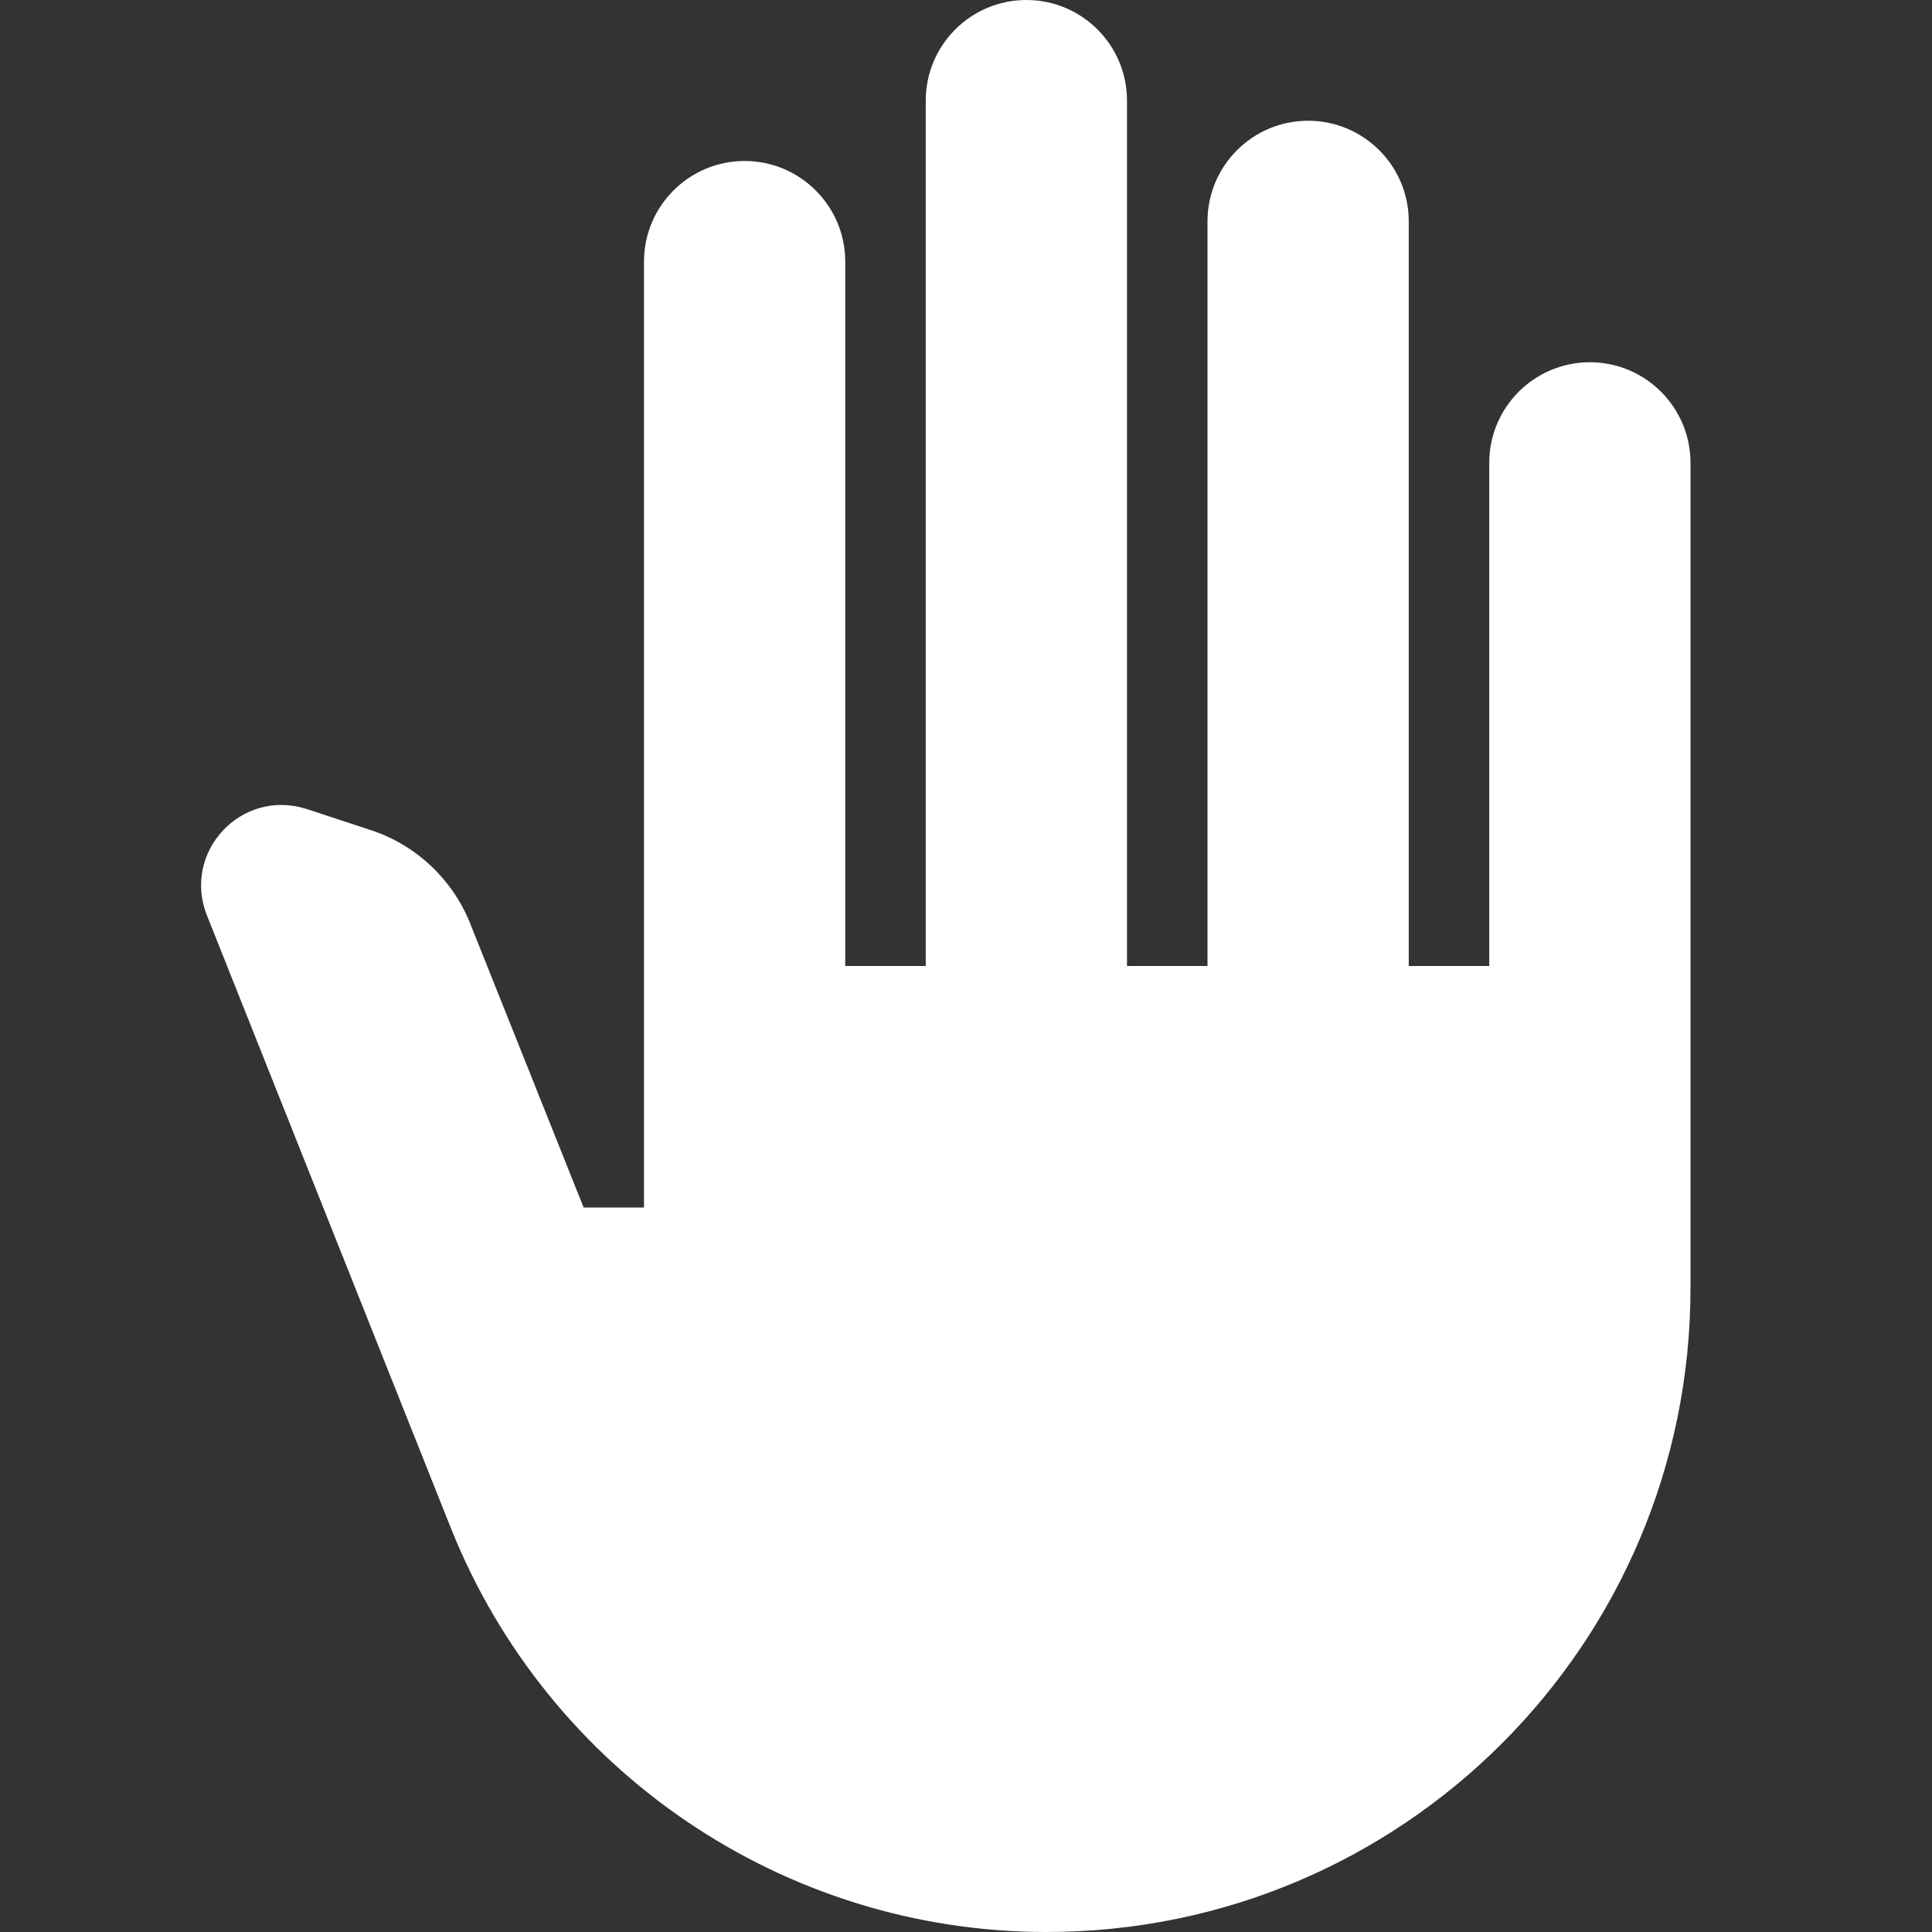 <svg xmlns="http://www.w3.org/2000/svg" enable-background="new 0 0 24 24" height="24px" viewBox="0 0 24 24" width="24px" fill="#FFFFFF"><rect x="0" y="0" width="24" height="24" fill="#333333" stroke="none"/><rect fill="none" height="24" width="24"/><path d="M13,24c-3.26,0-6.19-1.99-7.4-5.02l-3.03-7.61C2.26,10.58,3,9.79,3.81,10.05l0.79,0.26c0.56,0.18,1.02,0.61,1.24,1.16 L7.25,15H8V3.25C8,2.56,8.56,2,9.25,2s1.25,0.56,1.25,1.25V12h1V1.25C11.5,0.56,12.06,0,12.75,0S14,0.56,14,1.25V12h1V2.75 c0-0.69,0.56-1.25,1.25-1.25c0.69,0,1.25,0.56,1.25,1.25V12h1V5.75c0-0.69,0.56-1.25,1.25-1.25S21,5.06,21,5.75V16 C21,20.42,17.42,24,13,24z"/></svg>